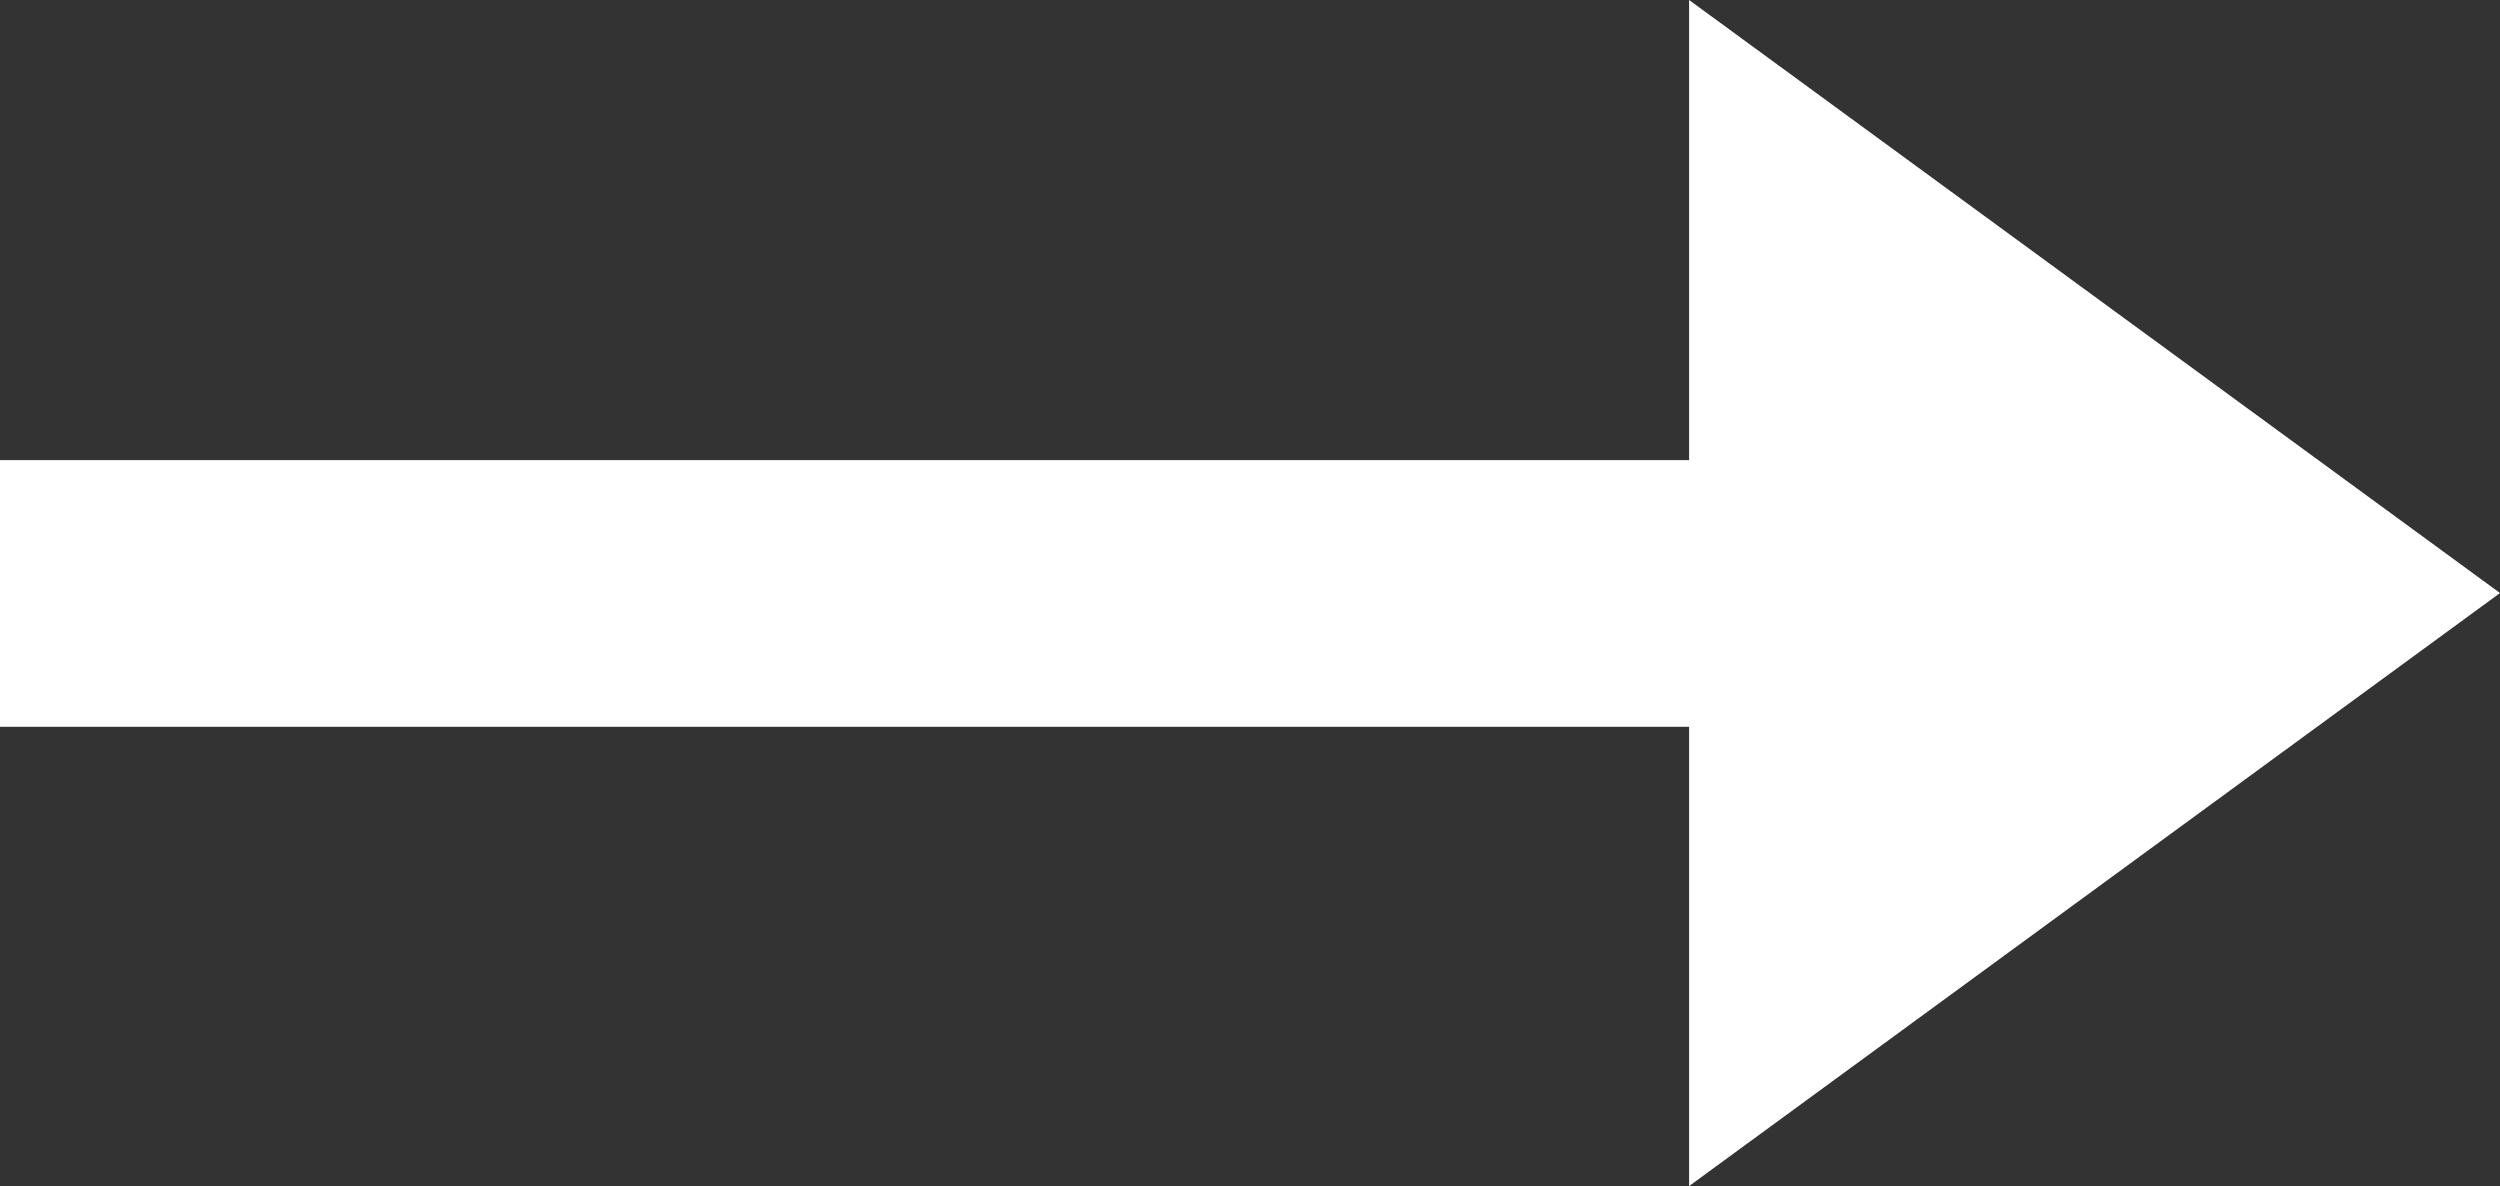 <svg id="_レイヤー_2" xmlns="http://www.w3.org/2000/svg" viewBox="0 0 29.72 14.1"><rect x="0" y="0" width="29.72" height="14.1" fill="#333333" stroke="none"/><defs><style>.cls-1{fill:#fff}</style></defs><g id="_レイヤー_1-2"><path class="cls-1" d="M29.72 7.05L20.08 0v14.1l9.64-7.05z"/><path class="cls-1" d="M0 5.47h23.29v3.17H0z"/></g></svg>